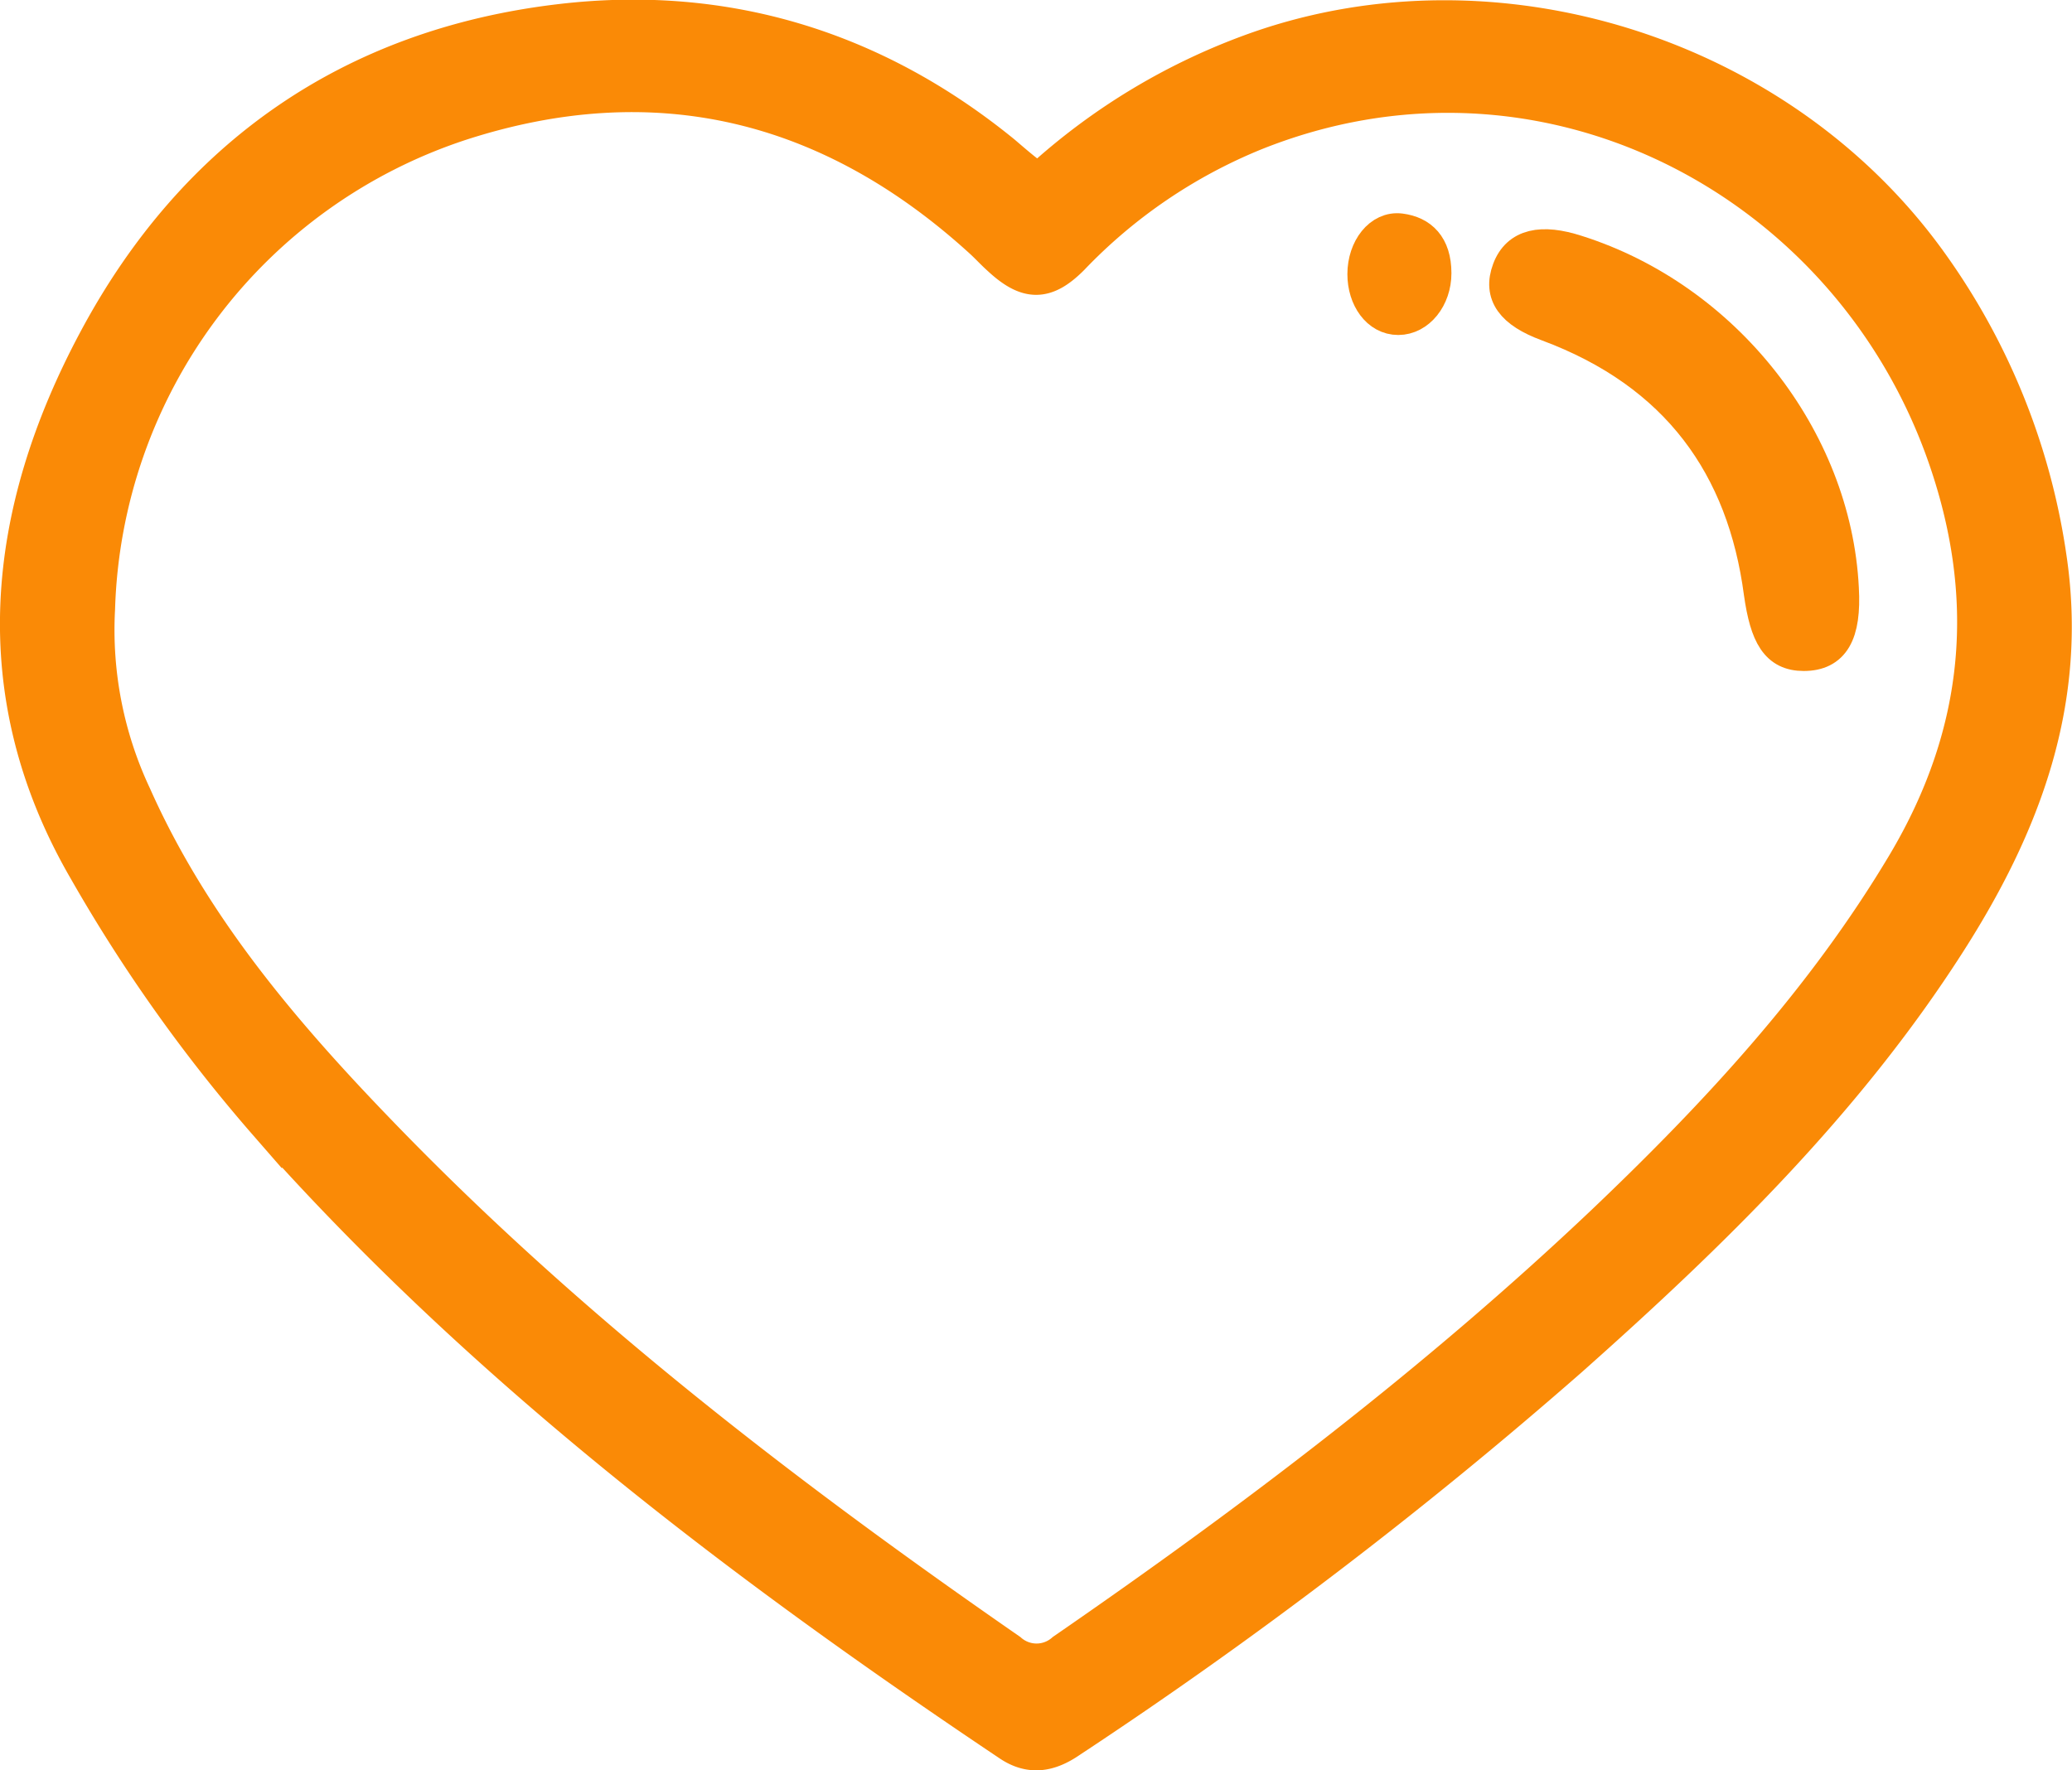 <svg xmlns="http://www.w3.org/2000/svg" id="Capa_1" data-name="Capa 1" viewBox="0 0 187.81 160.49"><defs><style>.cls-1{fill:#fa8a06;stroke:#fa8a06;stroke-miterlimit:10;stroke-width:3px;fill-rule:evenodd;}</style></defs><title>ico38</title><path class="cls-1" d="M875.62,115.05a35.23,35.23,0,0,0,3.29,16.89c5.25,11.8,13.45,21.46,22.34,30.65,17.2,17.82,36.72,32.8,57,46.86a3.61,3.61,0,0,0,4.79,0c17.2-11.86,33.82-24.47,49-38.87,10.27-9.78,19.85-20.13,27.18-32.4,7.16-12,8.2-24.35,3.53-37.36-9-25-36.49-39.16-62.29-28.81a47.88,47.88,0,0,0-16.57,11.28c-2.42,2.43-4.15,2.37-6.69,0-.58-.52-1.1-1.1-1.68-1.62-13.68-12.43-29.44-16.25-47-10.58A47.77,47.77,0,0,0,875.62,115.05Zm85.21-38.93A57.91,57.91,0,0,1,980.74,64.2c21.53-7.51,46.93.41,60.56,18.86a60.7,60.7,0,0,1,11.19,27.19c2,13.13-2.31,24.46-9.17,35.16-9.3,14.52-21.48,26.38-34.24,37.72a418.1,418.1,0,0,1-45.37,34.59c-1.85,1.27-3.64,1.62-5.6.29-24.42-16.37-47.8-34.13-67.36-56.23a142.06,142.06,0,0,1-16.34-23c-9.29-16-7.51-32.45.92-48.18,8.95-16.72,23.21-26.61,42-28.86,14.95-1.8,28.57,2.31,40.35,11.91.81.69,1.61,1.39,2.42,2C960.13,75.83,960.31,75.89,960.83,76.12Z" transform="translate(-866.69 -59.86)"></path><path class="cls-1" d="M1033.68,113.19c.24,4.17-.85,6-3.5,6-2.42,0-3.38-1.69-3.93-5.58-1.51-11.42-7.48-19.92-19.31-24.31-3.19-1.18-4.34-2.76-3.5-5s3-2.65,6.16-1.63C1023,86.91,1033,99.57,1033.68,113.19Z" transform="translate(-866.69 -59.86)"></path><path class="cls-1" d="M990.32,84.71c0-2.31,1.47-4.24,3.32-4s3.11,1.41,3.11,3.92c0,2.24-1.48,4.1-3.32,4.1S990.32,86.89,990.32,84.71Z" transform="translate(-866.69 -59.86)"></path></svg>